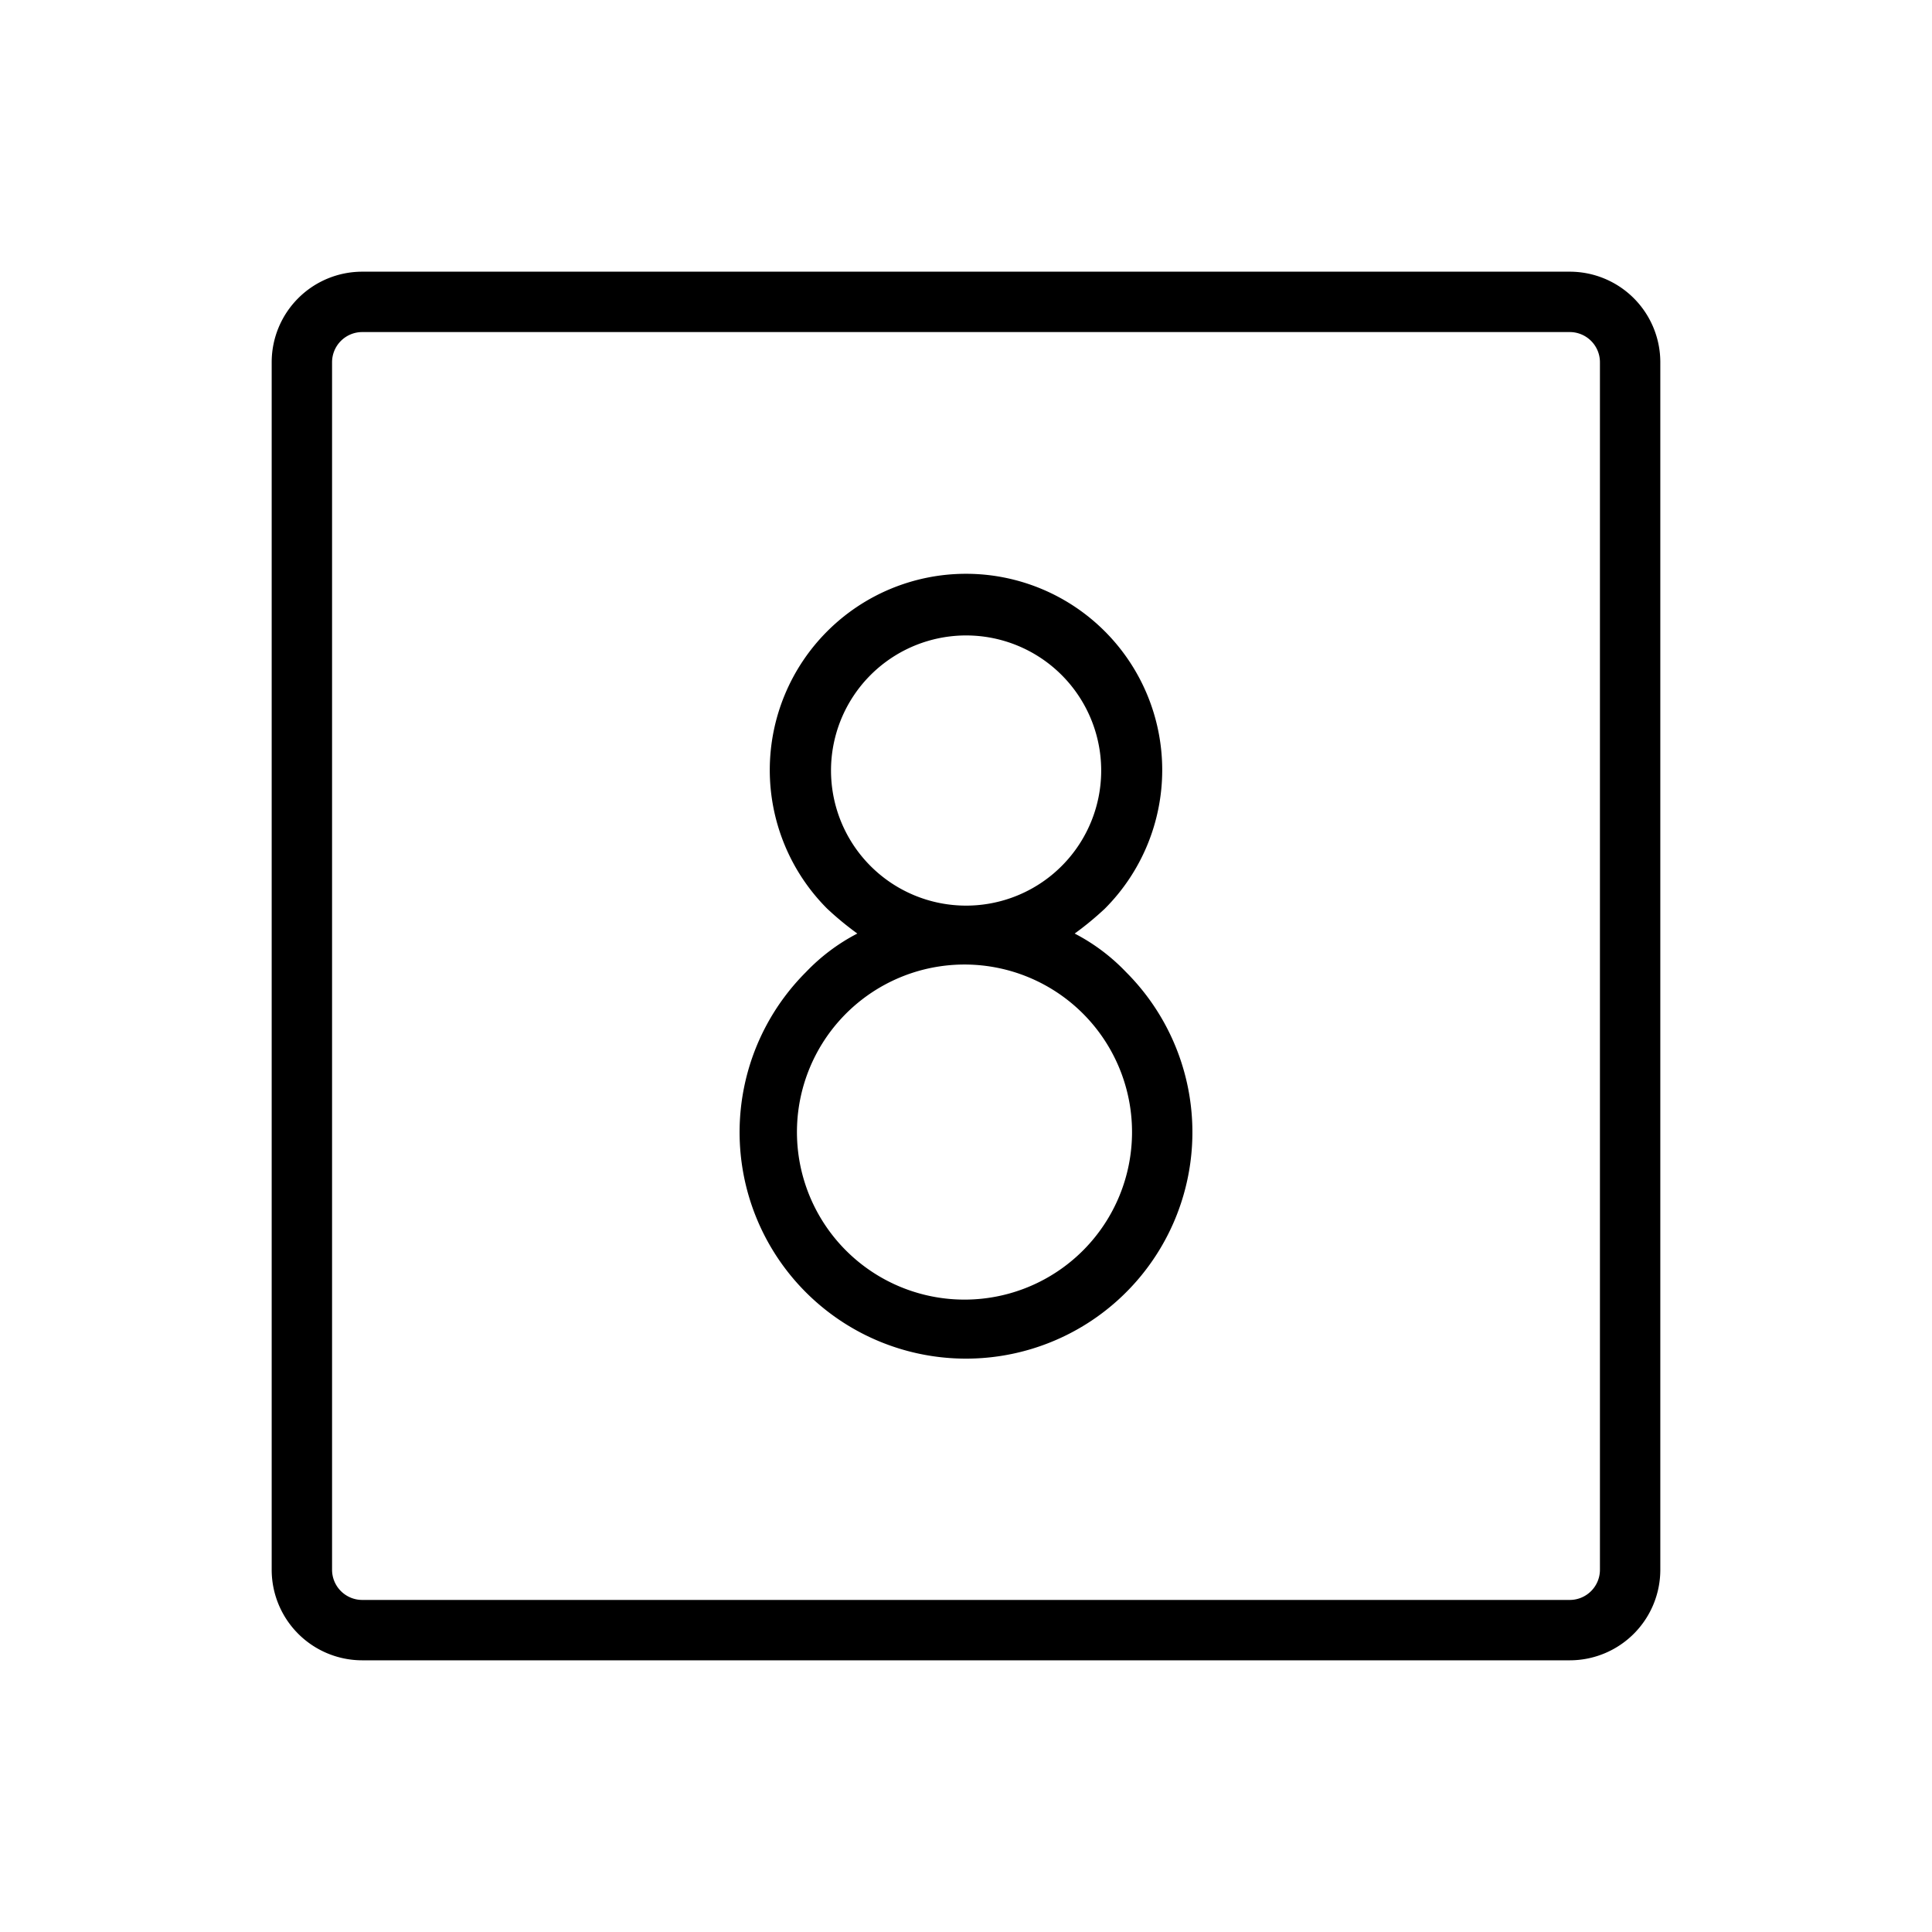 <svg xmlns="http://www.w3.org/2000/svg" viewBox="0 0 256 256" fill="currentColor"><path d="M142.4,123.7a41.2,41.2,0,0,0,4-3.3,26,26,0,1,0-36.8,0,41.2,41.2,0,0,0,4,3.3,25.8,25.8,0,0,0-6.8,5.1,30,30,0,1,0,42.4,0A25.8,25.8,0,0,0,142.4,123.7Zm-27.1-9A17.9,17.9,0,1,1,128,120,17.9,17.9,0,0,1,115.3,114.7Zm28.3,50.9A22.2,22.2,0,1,1,150,150,22.2,22.2,0,0,1,143.6,165.6ZM208,36H48A12,12,0,0,0,36,48V208a12,12,0,0,0,12,12H208a12,12,0,0,0,12-12V48A12,12,0,0,0,208,36Zm4,172a4,4,0,0,1-4,4H48a4,4,0,0,1-4-4V48a4,4,0,0,1,4-4H208a4,4,0,0,1,4,4Z"/></svg>